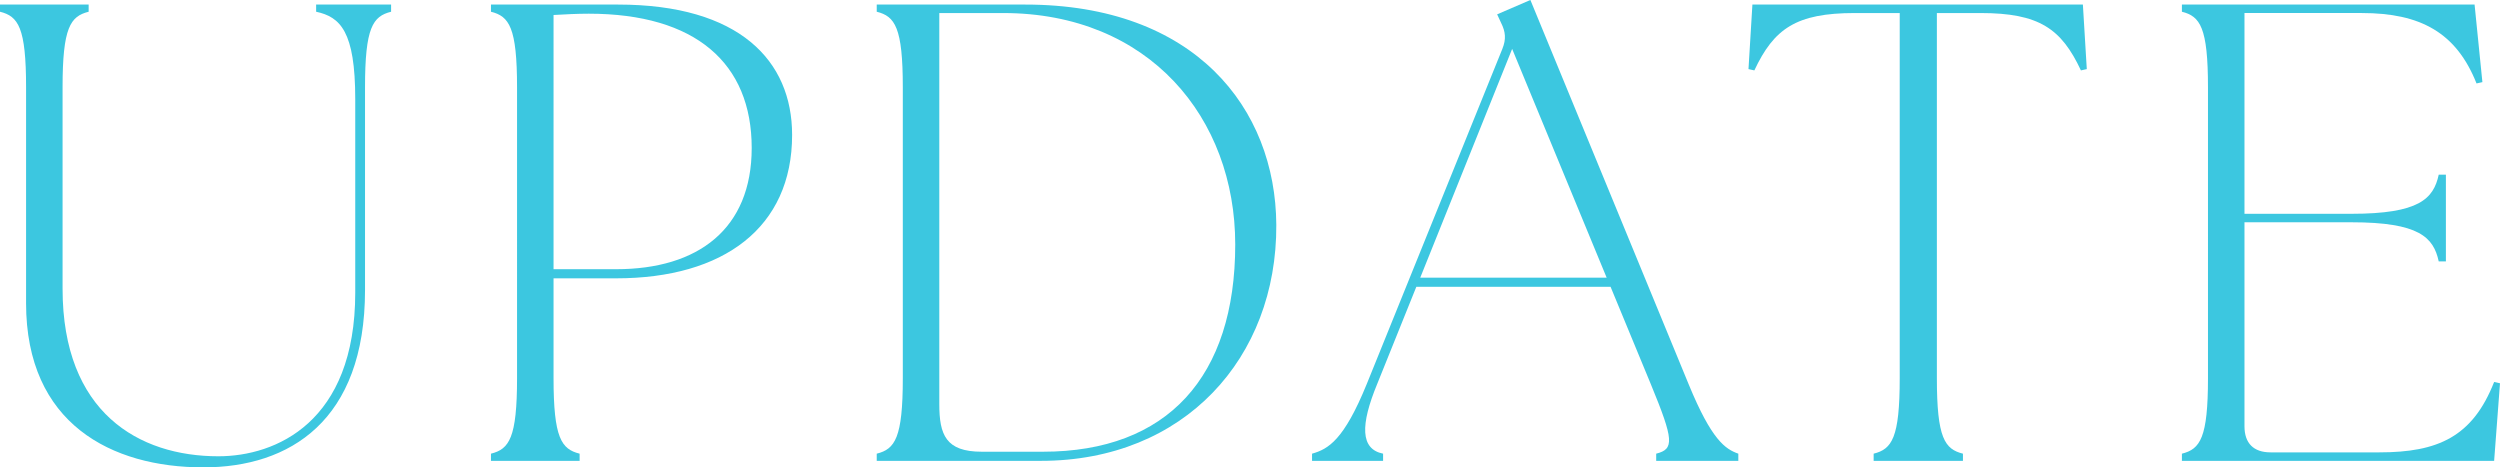 <?xml version="1.0" encoding="UTF-8"?><svg id="_イヤー_2" xmlns="http://www.w3.org/2000/svg" viewBox="0 0 403.048 75.347"><defs><style>.cls-1{fill:#3cc7e0;}</style></defs><g id="design"><g><path class="cls-1" d="M4.204,48.865V14.082C4.204,4.414,2.943,2.627,0,1.892V.736H14.292V1.892c-2.942,.736-4.204,2.522-4.204,12.19V46.554c0,19.967,12.295,27.007,25.116,27.007,9.248,0,22.068-5.465,22.068-26.377V15.973c0-10.929-2.417-13.241-6.305-14.082V.736h12.085V1.892c-2.942,.736-4.203,2.522-4.203,12.19V46.764c0,21.123-12.19,28.584-26.062,28.584-14.817,0-28.584-7.041-28.584-26.482Z"/><path class="cls-1" d="M79.154,73.141c2.942-.736,4.204-2.522,4.204-12.19V14.082c0-9.668-1.261-11.454-4.204-12.19V.736h20.492c19.546,0,28.058,9.037,28.058,21.017,0,14.922-11.034,23.119-28.374,23.119h-10.088v16.078c0,9.668,1.261,11.455,4.204,12.19v1.156h-14.292v-1.156Zm20.177-29.74c13.241,0,21.858-6.515,21.858-19.546,0-13.661-9.038-21.648-26.272-21.648-1.892,0-3.783,.105-5.675,.21V43.401h10.088Z"/><path class="cls-1" d="M141.346,73.141c2.942-.736,4.204-2.522,4.204-12.19V14.082c0-9.668-1.261-11.454-4.204-12.19V.736h23.96c27.323,0,40.354,16.709,40.459,35.52,.105,21.438-14.817,38.041-37.937,38.041h-26.482v-1.156Zm16.919-.315h9.878c20.072,0,31.001-12.085,31.001-33.418,0-20.387-13.872-37.306-37.411-37.306h-10.299v63.052c0,4.939,1.051,7.671,6.831,7.671Z"/><path class="cls-1" d="M211.525,73.141c2.627-.736,5.149-2.207,8.827-11.244L242.21,7.881c.631-1.576,.526-2.732-.21-4.203l-.631-1.366,5.359-2.312,25.536,62.001c3.678,8.932,5.885,10.404,7.987,11.139v1.156h-13.241v-1.156c2.942-.736,2.837-2.207-.841-11.139l-6.515-15.763h-31.316l-6.305,15.658c-2.732,6.621-2.732,10.509,.946,11.244v1.156h-11.454v-1.156Zm47.499-28.374l-15.238-36.886-14.817,36.886h30.055Z"/><path class="cls-1" d="M302.068,73.141c2.943-.736,4.204-2.522,4.204-12.19V2.102h-7.251c-9.458,0-13.031,2.522-16.184,9.248l-.946-.21,.631-10.404h53.279l.63,10.404-.946,.21c-3.153-6.726-6.726-9.248-16.183-9.248h-7.041V60.95c0,9.668,1.261,11.455,4.203,12.19v1.156h-14.397v-1.156Z"/><path class="cls-1" d="M351.765,73.141c2.942-.736,4.204-2.522,4.204-12.19V14.082c0-9.668-1.261-11.454-4.204-12.19V.736h47.184l1.261,12.505-.946,.21c-3.258-8.197-9.038-11.35-18.495-11.35h-18.916V34.469h17.234c10.929,0,13.241-2.417,14.082-6.305h1.156v13.977h-1.156c-.841-3.888-3.153-6.305-14.082-6.305h-17.234v32.892c0,2.732,1.471,4.203,4.204,4.203h17.55c9.458,0,15.027-2.522,18.495-11.349l.946,.21-.946,12.505h-50.337v-1.156Z"/></g></g></svg>